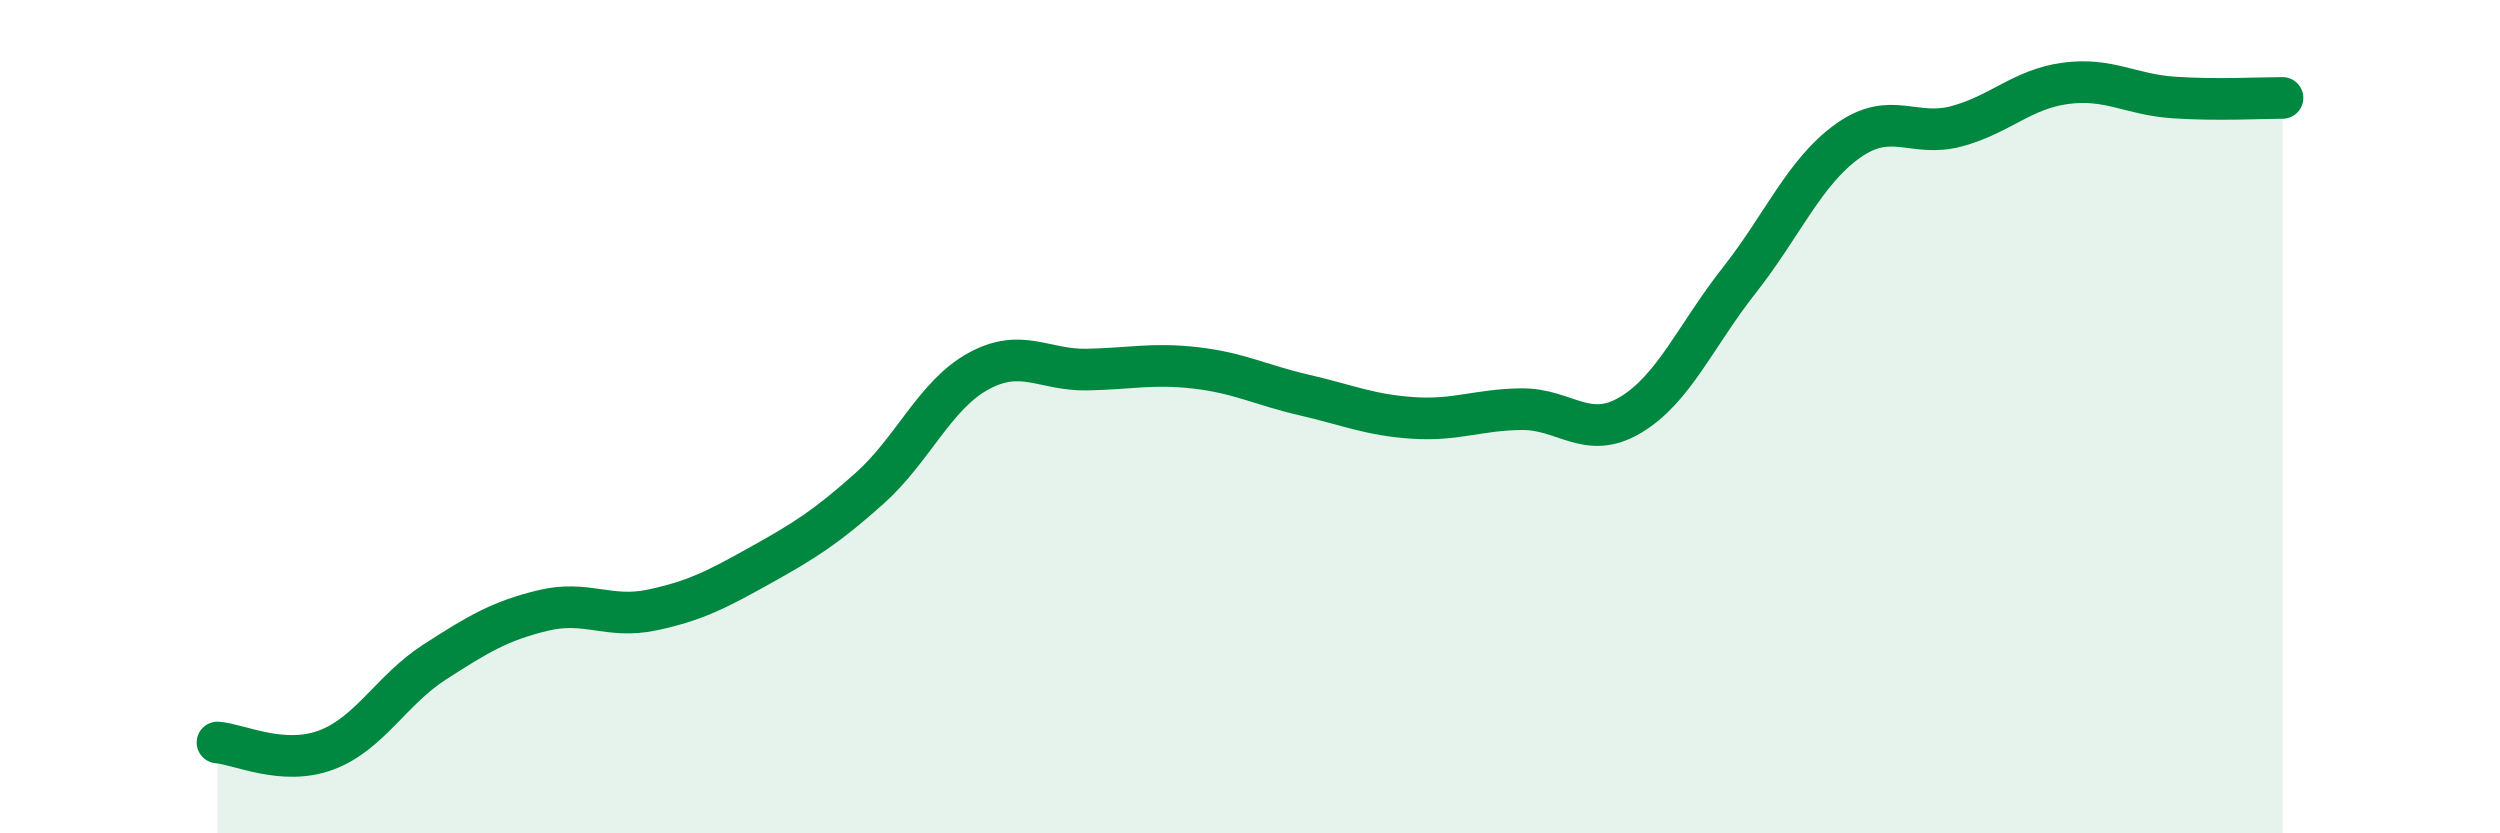 
    <svg width="60" height="20" viewBox="0 0 60 20" xmlns="http://www.w3.org/2000/svg">
      <path
        d="M 5.22,17.82 C 5.74,17.86 6.79,18.39 7.83,18 C 8.87,17.61 9.39,16.56 10.43,15.89 C 11.47,15.22 12,14.9 13.04,14.65 C 14.08,14.4 14.61,14.86 15.65,14.64 C 16.69,14.42 17.22,14.14 18.26,13.56 C 19.3,12.98 19.83,12.65 20.87,11.72 C 21.91,10.79 22.44,9.48 23.48,8.91 C 24.52,8.34 25.05,8.89 26.09,8.87 C 27.13,8.85 27.66,8.71 28.7,8.83 C 29.74,8.95 30.26,9.24 31.3,9.48 C 32.34,9.72 32.87,9.96 33.91,10.03 C 34.95,10.1 35.48,9.83 36.52,9.82 C 37.56,9.81 38.09,10.58 39.13,9.96 C 40.17,9.34 40.7,8.05 41.74,6.73 C 42.78,5.41 43.31,4.12 44.35,3.38 C 45.39,2.64 45.92,3.31 46.96,3.03 C 48,2.75 48.53,2.14 49.57,2 C 50.61,1.86 51.13,2.27 52.17,2.34 C 53.21,2.41 54.26,2.35 54.78,2.35L54.78 20L5.22 20Z"
        fill="#008740"
        opacity="0.1"
        stroke-linecap="round"
        stroke-linejoin="round"
      />
      <path
        d="M 5.22,17.82 C 5.74,17.86 6.79,18.39 7.83,18 C 8.87,17.61 9.39,16.56 10.43,15.89 C 11.47,15.22 12,14.9 13.04,14.65 C 14.08,14.4 14.61,14.86 15.65,14.64 C 16.69,14.42 17.22,14.14 18.26,13.56 C 19.3,12.98 19.83,12.65 20.87,11.72 C 21.91,10.79 22.44,9.48 23.48,8.91 C 24.52,8.34 25.05,8.89 26.09,8.87 C 27.13,8.85 27.66,8.71 28.7,8.83 C 29.74,8.95 30.26,9.24 31.3,9.48 C 32.34,9.72 32.87,9.96 33.91,10.03 C 34.95,10.1 35.48,9.83 36.52,9.82 C 37.56,9.81 38.09,10.58 39.13,9.96 C 40.17,9.34 40.7,8.05 41.74,6.73 C 42.78,5.41 43.31,4.12 44.35,3.38 C 45.39,2.64 45.92,3.31 46.96,3.03 C 48,2.75 48.53,2.14 49.57,2 C 50.61,1.86 51.13,2.27 52.17,2.34 C 53.21,2.41 54.26,2.35 54.78,2.35"
        stroke="#008740"
        stroke-width="1"
        fill="none"
        stroke-linecap="round"
        stroke-linejoin="round"
      />
    </svg>
  